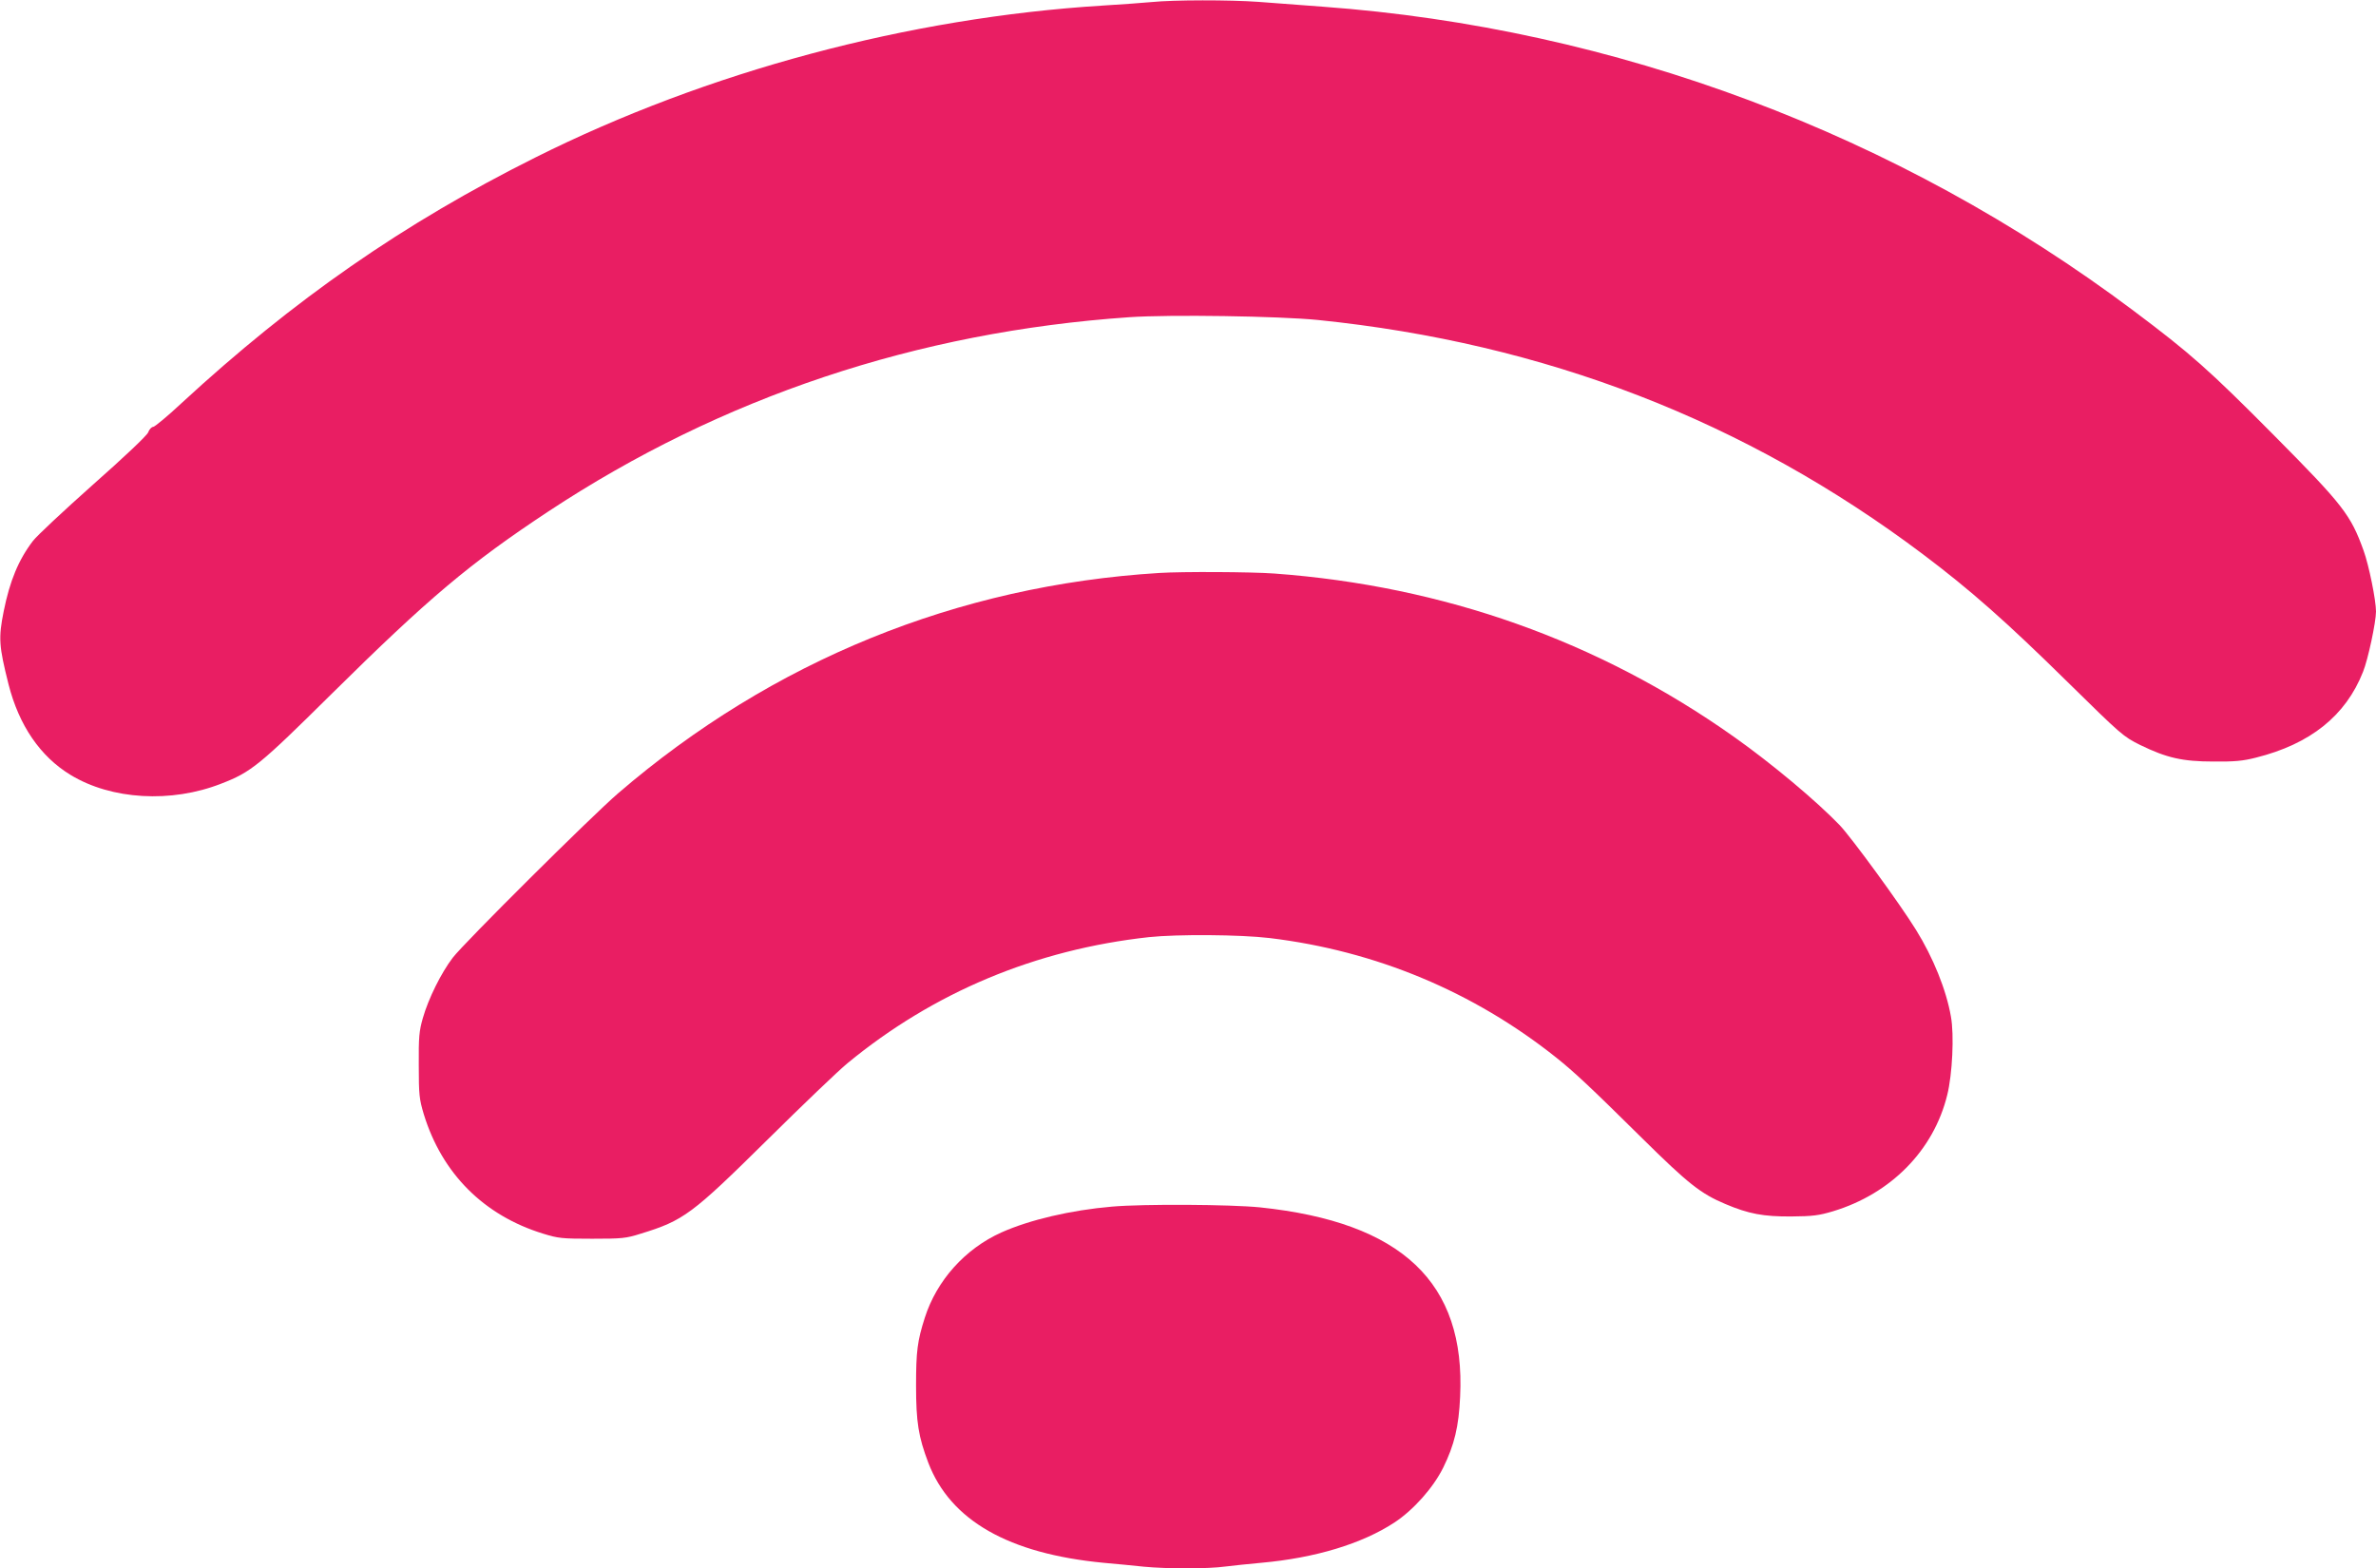 <?xml version="1.0" standalone="no"?>
<!DOCTYPE svg PUBLIC "-//W3C//DTD SVG 20010904//EN"
 "http://www.w3.org/TR/2001/REC-SVG-20010904/DTD/svg10.dtd">
<svg version="1.0" xmlns="http://www.w3.org/2000/svg"
 width="1280pt" height="845pt" viewBox="0 0 1280 845"
 preserveAspectRatio="xMidYMid meet">
<g transform="translate(0,845) scale(0.1,-0.1)"
fill="#e91e63" stroke="none">
<path d="M6205 8439 c-44 -4 -163 -13 -265 -19 -1045 -65 -2129 -355 -3055
-818 -711 -355 -1302 -766 -1907 -1324 -76 -71 -145 -128 -153 -128 -8 0 -21
-13 -27 -30 -8 -18 -126 -130 -298 -282 -156 -139 -302 -275 -323 -303 -77
-101 -124 -214 -157 -378 -29 -145 -26 -187 26 -394 56 -221 171 -389 334
-488 220 -134 542 -153 812 -47 161 62 206 99 593 482 526 520 745 704 1170
985 932 615 1984 967 3129 1046 219 15 806 6 1016 -15 1224 -125 2303 -543
3259 -1262 255 -192 448 -362 781 -690 290 -285 298 -292 390 -338 142 -69
227 -89 395 -89 112 -1 158 3 228 21 293 73 484 226 577 462 27 66 70 269 70
325 0 61 -38 249 -67 329 -69 192 -110 245 -482 620 -353 356 -451 442 -756
671 -1270 953 -2793 1524 -4370 1639 -115 9 -271 20 -346 26 -154 11 -455 11
-574 -1z"/>
<path d="M6245 5363 c-1087 -67 -2085 -473 -2915 -1187 -144 -124 -830 -806
-891 -886 -62 -81 -131 -220 -161 -325 -20 -70 -23 -101 -22 -255 0 -160 3
-182 27 -263 98 -320 324 -546 644 -644 81 -25 101 -27 263 -27 161 0 182 2
261 27 232 71 276 104 684 507 187 185 381 371 431 412 464 382 1013 612 1624
679 152 16 490 14 650 -5 571 -69 1097 -288 1545 -645 95 -76 180 -155 460
-432 250 -247 317 -300 450 -356 125 -53 205 -68 355 -67 115 1 148 5 225 28
311 94 542 328 615 626 28 111 38 325 20 423 -25 144 -96 319 -188 467 -87
141 -346 495 -411 564 -126 131 -366 332 -571 477 -729 516 -1563 812 -2475
879 -127 9 -494 11 -620 3z"/>
<path d="M5990 1949 c-221 -19 -443 -71 -595 -139 -196 -88 -349 -259 -413
-460 -40 -125 -47 -181 -47 -365 0 -198 13 -276 66 -416 119 -311 433 -490
944 -539 66 -6 164 -15 218 -21 126 -12 346 -12 439 1 40 5 126 14 192 20 292
26 544 103 718 217 103 68 209 187 263 296 60 122 84 222 91 382 30 615 -313
940 -1078 1020 -160 16 -626 19 -798 4z"/>
</g>
</svg>
